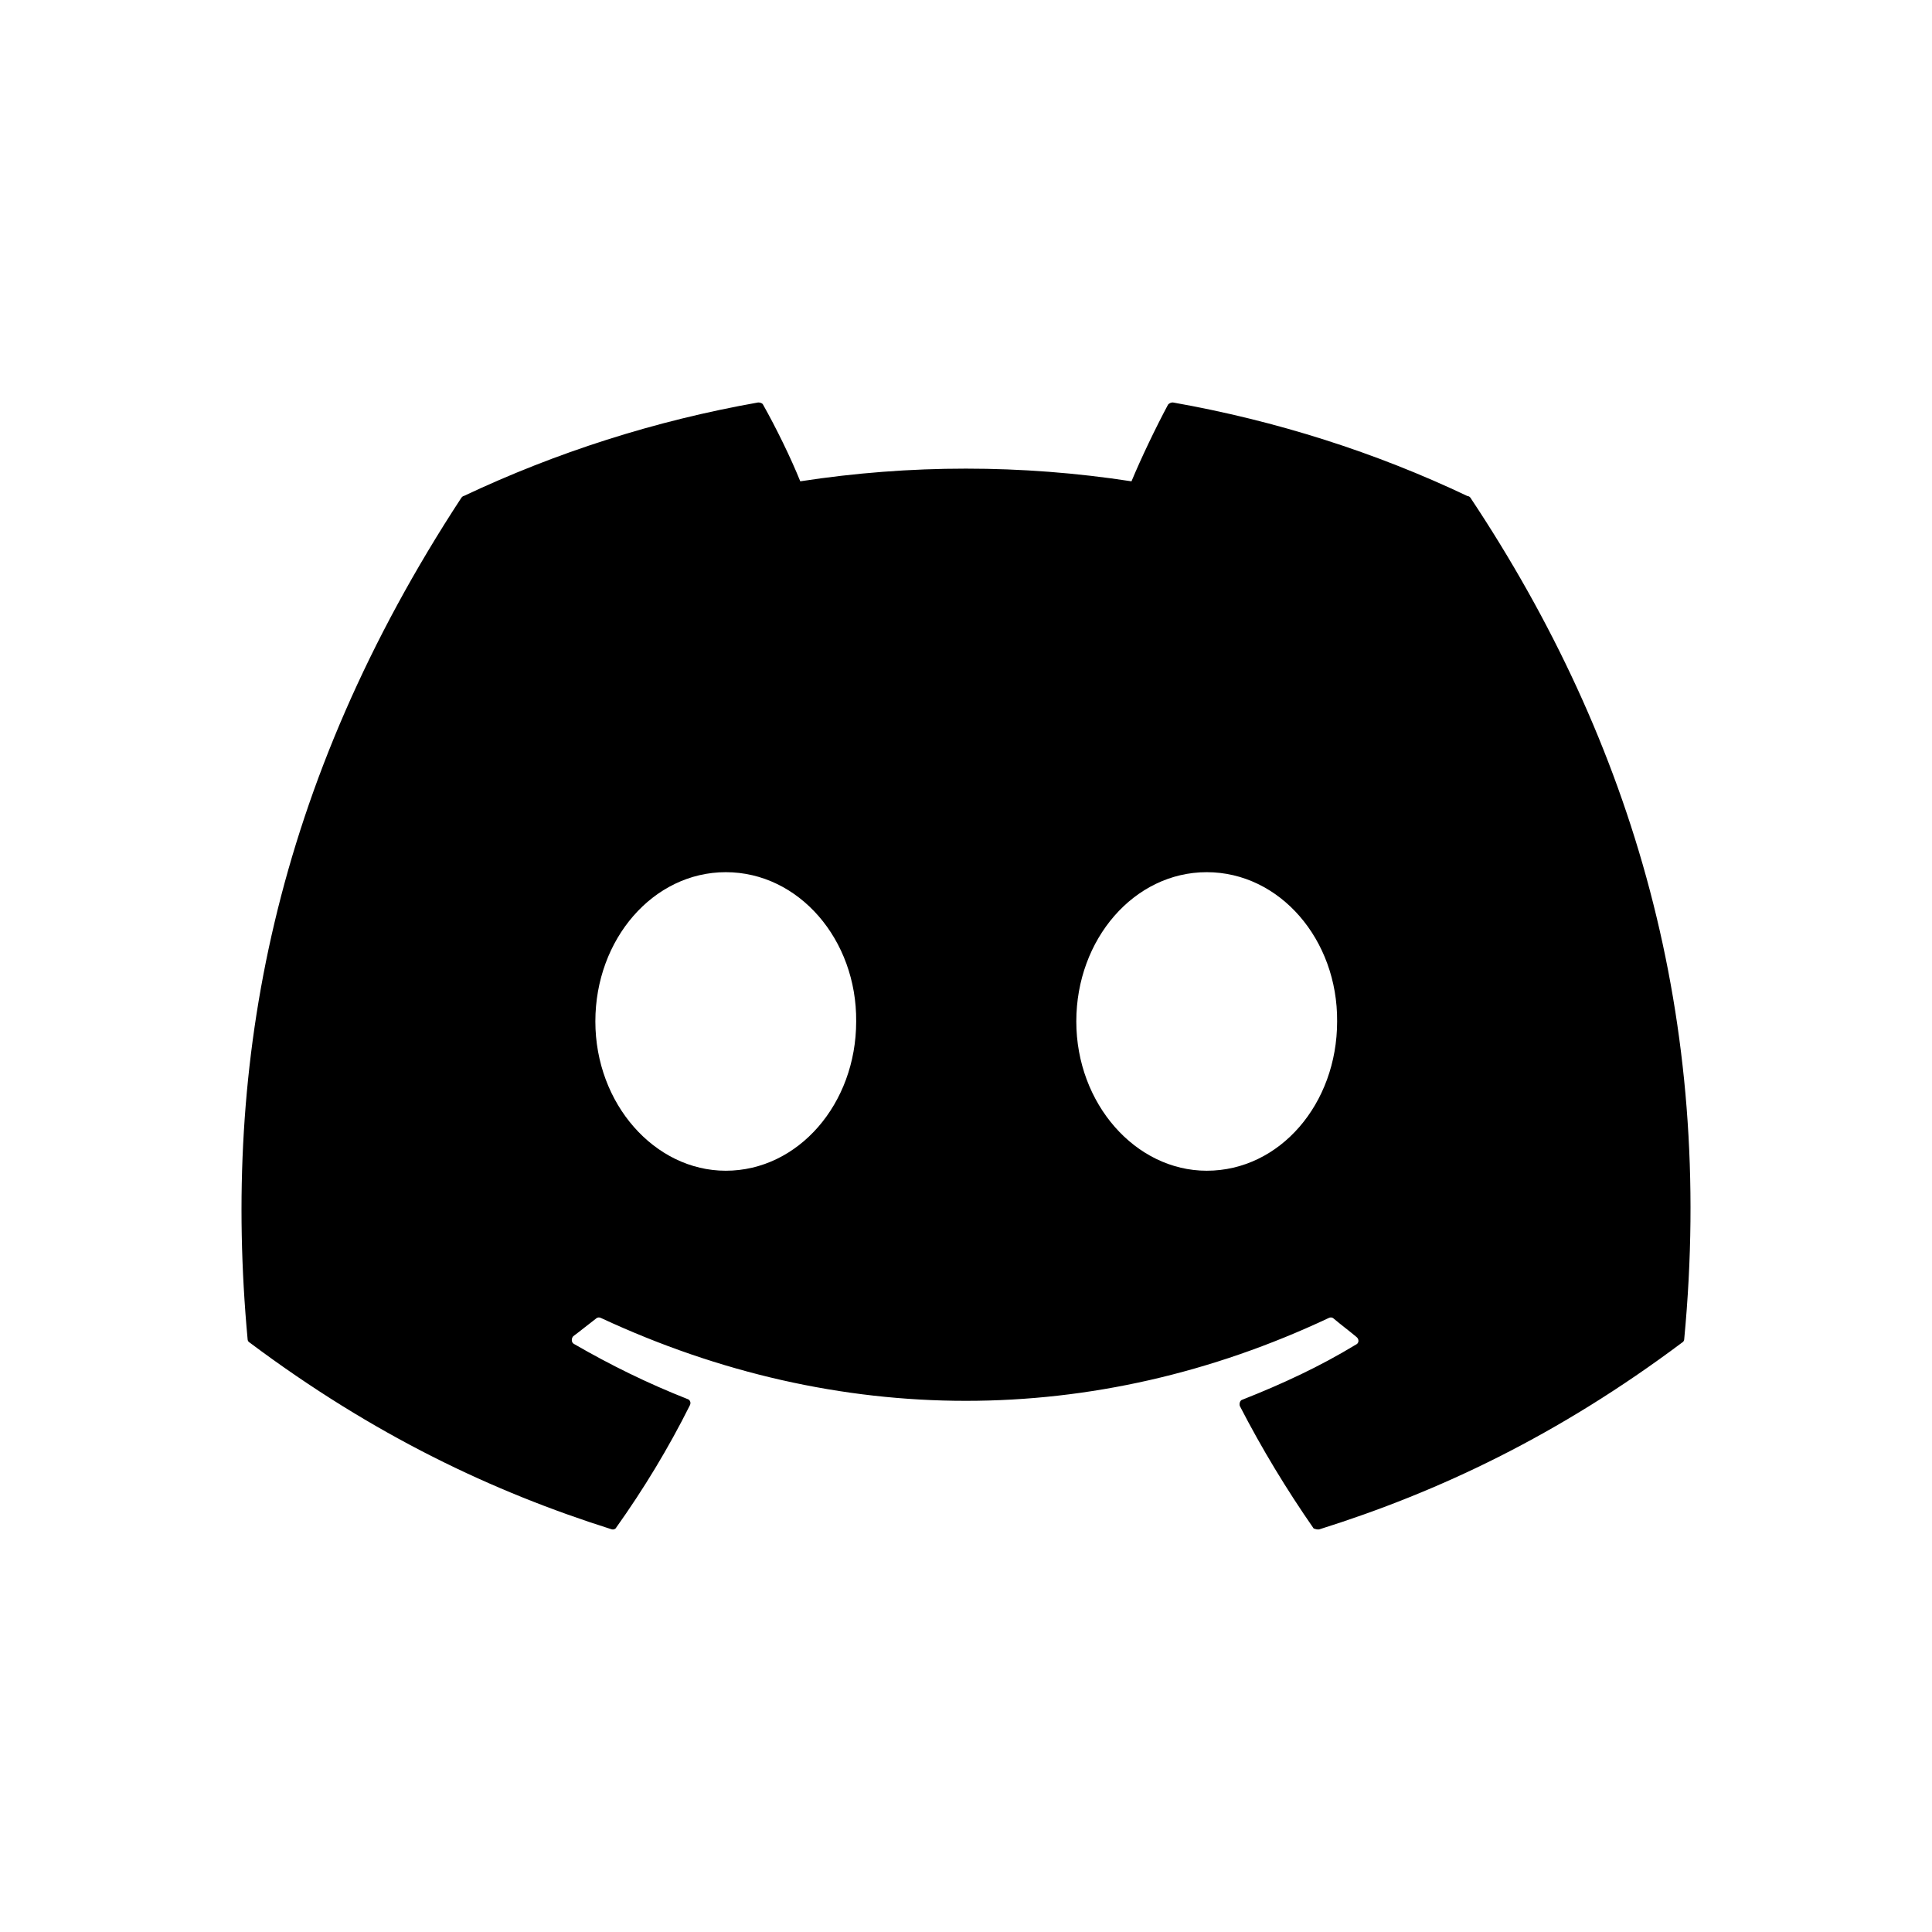 <svg width="32" height="32" viewBox="0 0 32 32" fill="none" xmlns="http://www.w3.org/2000/svg">
<path d="M24.307 8.217C22.787 7.494 21.141 6.969 19.427 6.666C19.412 6.666 19.397 6.668 19.383 6.675C19.369 6.681 19.357 6.69 19.347 6.701C19.141 7.086 18.901 7.587 18.741 7.972C16.923 7.692 15.074 7.692 13.255 7.972C13.095 7.576 12.855 7.086 12.638 6.701C12.627 6.678 12.592 6.666 12.558 6.666C10.844 6.969 9.209 7.494 7.678 8.217C7.667 8.217 7.655 8.229 7.644 8.241C4.535 12.988 3.678 17.607 4.101 22.179C4.101 22.202 4.112 22.225 4.135 22.237C6.192 23.777 8.169 24.71 10.124 25.328C10.158 25.34 10.192 25.328 10.204 25.305C10.661 24.663 11.072 23.986 11.427 23.275C11.45 23.228 11.427 23.182 11.381 23.17C10.729 22.913 10.112 22.61 9.507 22.26C9.461 22.237 9.461 22.167 9.495 22.132C9.621 22.039 9.747 21.934 9.872 21.84C9.895 21.817 9.929 21.817 9.952 21.829C13.884 23.66 18.124 23.66 22.01 21.829C22.033 21.817 22.067 21.817 22.09 21.84C22.215 21.945 22.341 22.039 22.467 22.144C22.513 22.179 22.513 22.249 22.456 22.272C21.861 22.634 21.233 22.925 20.581 23.182C20.535 23.193 20.524 23.252 20.535 23.287C20.901 23.998 21.313 24.675 21.758 25.316C21.793 25.328 21.827 25.34 21.861 25.328C23.827 24.71 25.804 23.777 27.861 22.237C27.884 22.225 27.896 22.202 27.896 22.179C28.399 16.895 27.061 12.311 24.353 8.241C24.341 8.229 24.33 8.217 24.307 8.217ZM12.021 19.391C10.844 19.391 9.861 18.283 9.861 16.918C9.861 15.554 10.821 14.446 12.021 14.446C13.232 14.446 14.193 15.565 14.181 16.918C14.181 18.283 13.221 19.391 12.021 19.391ZM19.987 19.391C18.81 19.391 17.827 18.283 17.827 16.918C17.827 15.554 18.787 14.446 19.987 14.446C21.198 14.446 22.158 15.565 22.147 16.918C22.147 18.283 21.198 19.391 19.987 19.391Z" fill="black"/>
</svg>
